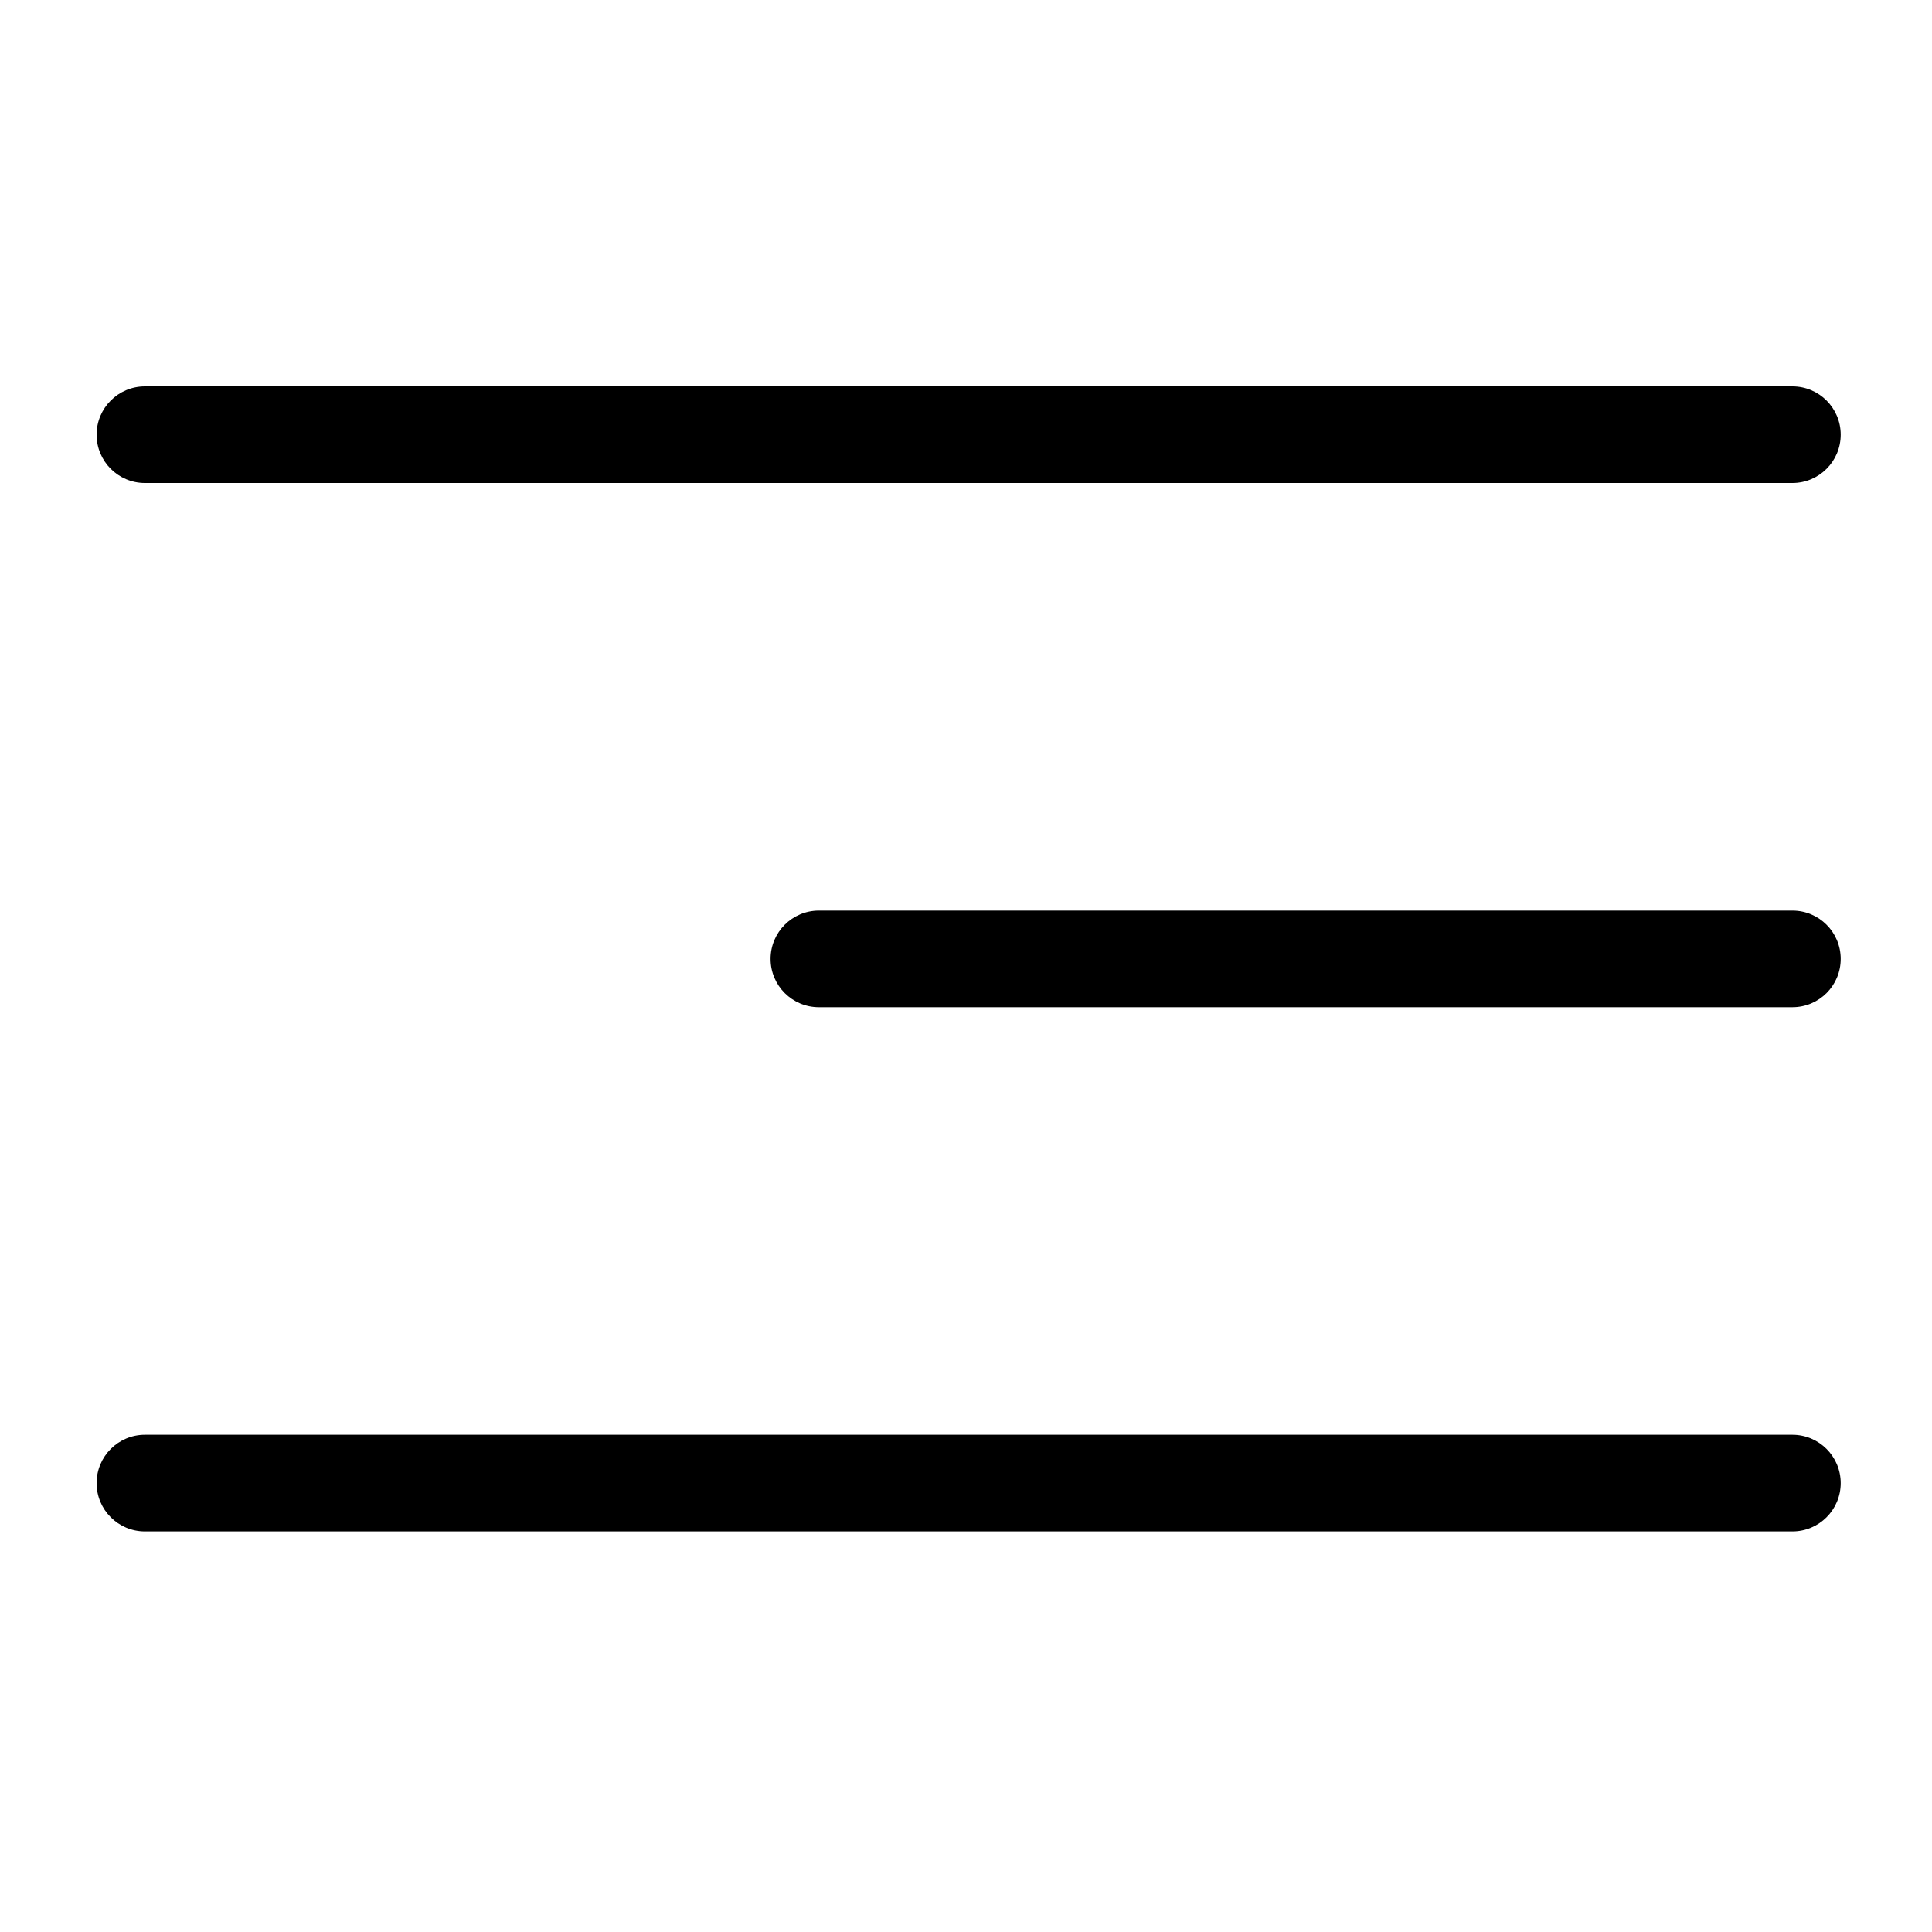 <svg width="40" height="40" viewBox="0 0 40 40" fill="none" xmlns="http://www.w3.org/2000/svg">
<path fill-rule="evenodd" clip-rule="evenodd" d="M2 9C2 8.448 2.448 8 3 8H37.11C37.662 8 38.11 8.448 38.11 9C38.11 9.552 37.662 10 37.11 10H3C2.448 10 2 9.552 2 9ZM15.954 19.853C15.954 19.301 16.402 18.853 16.954 18.853H37.11C37.663 18.853 38.11 19.301 38.11 19.853C38.11 20.406 37.663 20.853 37.11 20.853H16.954C16.402 20.853 15.954 20.406 15.954 19.853ZM3 29.706C2.448 29.706 2 30.154 2 30.706C2 31.259 2.448 31.706 3 31.706H37.11C37.662 31.706 38.11 31.259 38.11 30.706C38.11 30.154 37.662 29.706 37.11 29.706H3Z" fill="black"/>
</svg>
